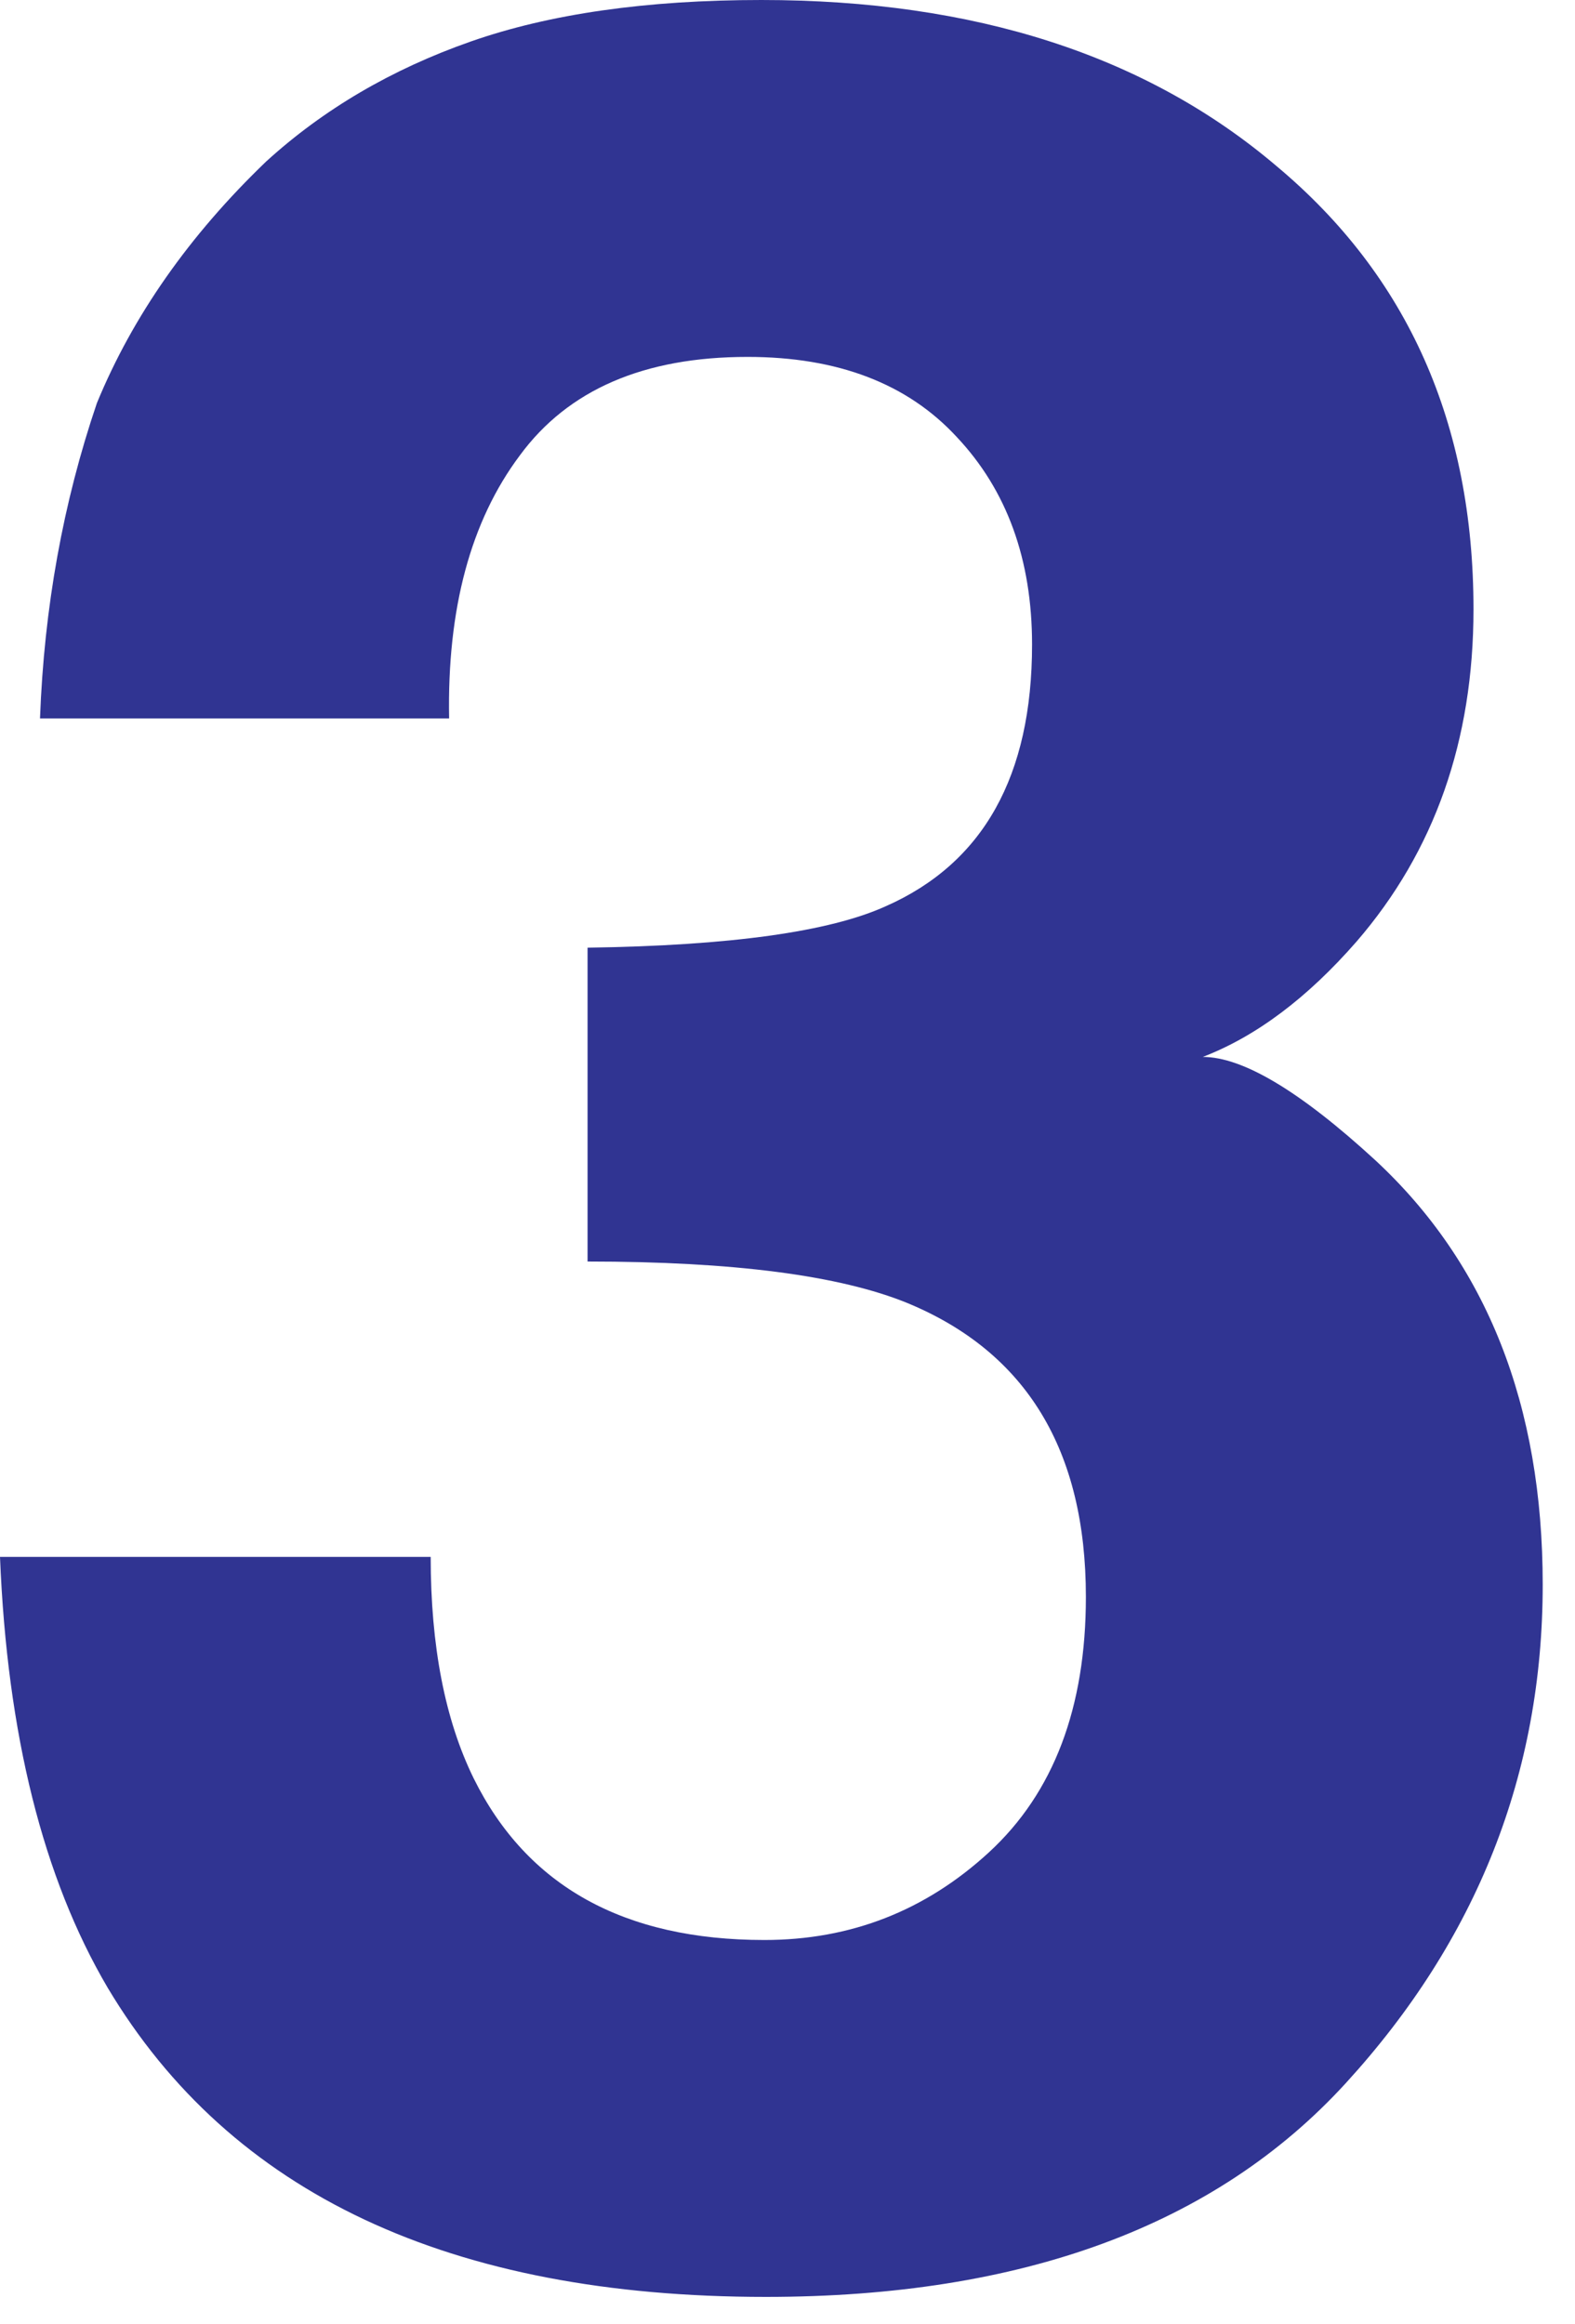 <svg xmlns="http://www.w3.org/2000/svg" width="40" height="59" viewBox="0 0 40 59" fill="none">
<path d="M13.203 11.562C11.953 13.229 11.354 15.456 11.406 18.242H1.016C1.12 15.43 1.602 12.76 2.461 10.234C3.372 8.021 4.805 5.977 6.758 4.102C8.216 2.773 9.948 1.758 11.953 1.055C13.958 0.352 16.419 0 19.336 0C24.753 0 29.115 1.406 32.422 4.219C35.755 7.005 37.422 10.755 37.422 15.469C37.422 18.802 36.432 21.615 34.453 23.906C33.203 25.338 31.901 26.315 30.547 26.836C31.562 26.836 33.021 27.708 34.922 29.453C37.76 32.083 39.18 35.677 39.18 40.234C39.18 45.026 37.513 49.245 34.18 52.891C30.872 56.51 25.963 58.32 19.453 58.32C11.432 58.32 5.859 55.703 2.734 50.469C1.094 47.682 0.182 44.036 0 39.531H10.938C10.938 41.797 11.302 43.672 12.031 45.156C13.385 47.891 15.846 49.258 19.414 49.258C21.602 49.258 23.503 48.516 25.117 47.031C26.758 45.521 27.578 43.359 27.578 40.547C27.578 36.823 26.068 34.336 23.047 33.086C21.328 32.383 18.62 32.031 14.922 32.031V24.062C18.542 24.01 21.068 23.659 22.5 23.008C24.974 21.914 26.211 19.701 26.211 16.367C26.211 14.206 25.573 12.448 24.297 11.094C23.047 9.74 21.276 9.062 18.984 9.062C16.354 9.062 14.427 9.896 13.203 11.562Z" fill="#303492"/>
</svg>